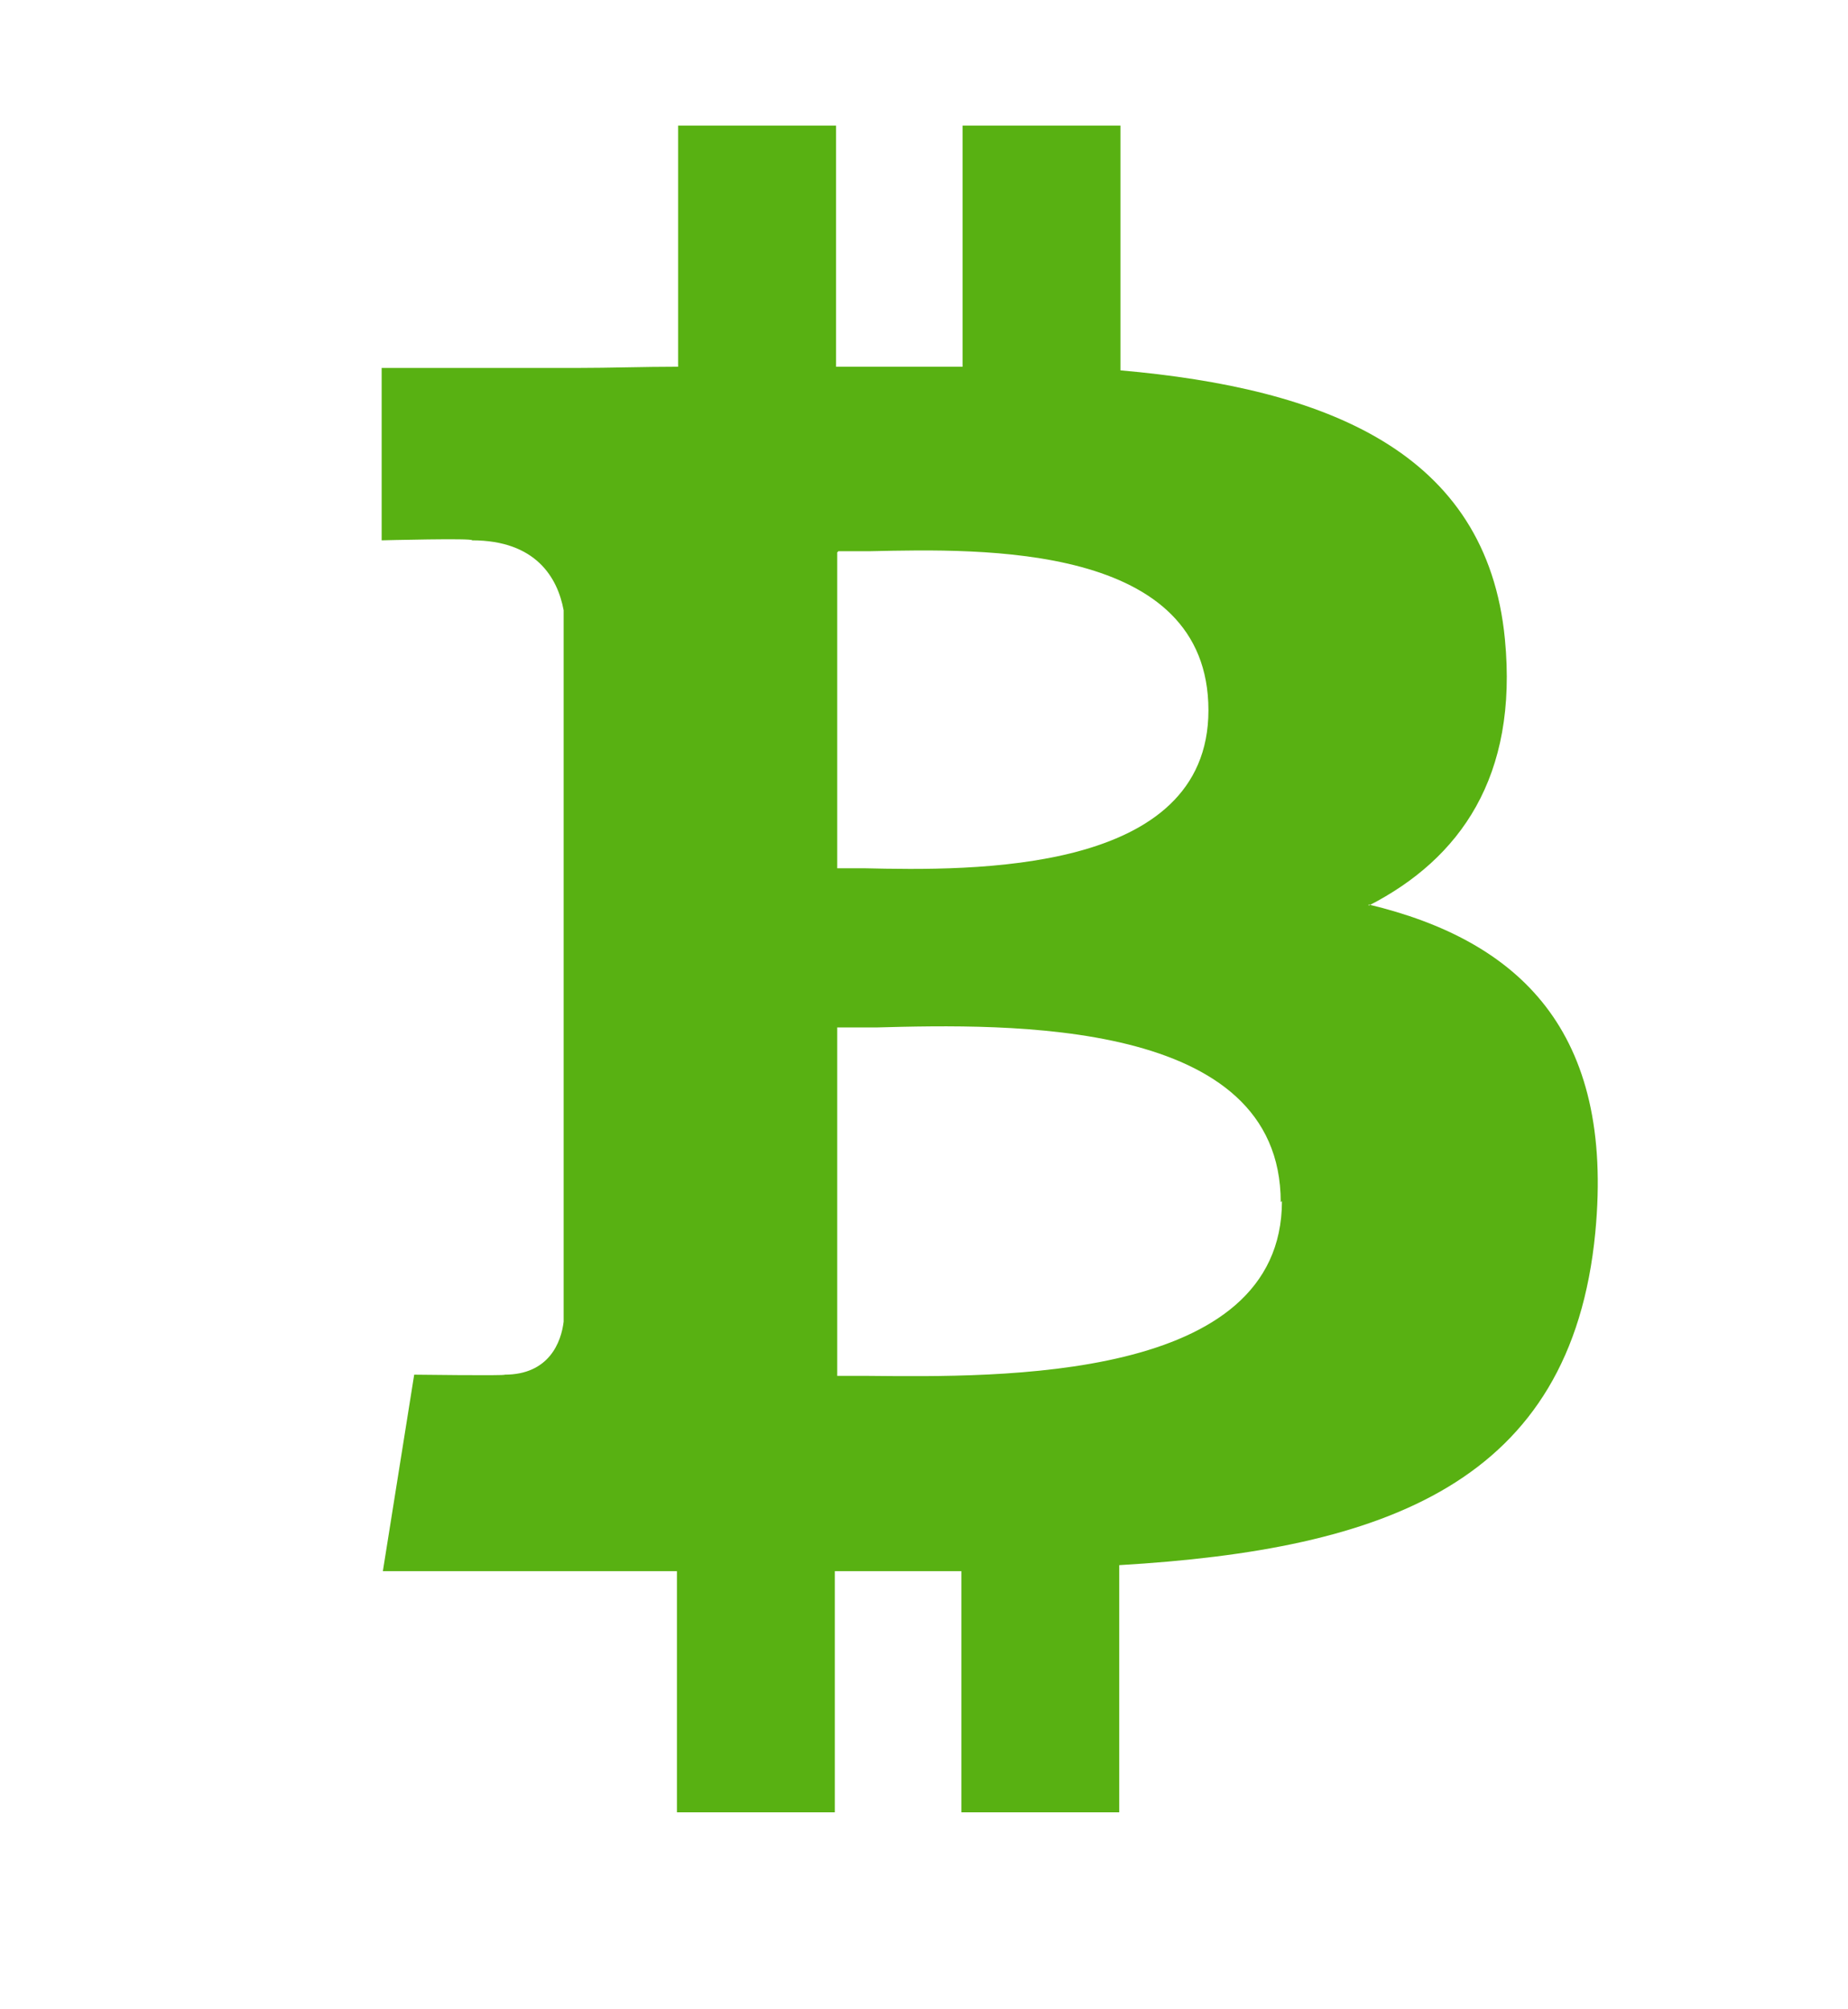 <svg width="23" height="25" viewBox="0 0 23 25" fill="none" xmlns="http://www.w3.org/2000/svg">
<path fill-rule="evenodd" clip-rule="evenodd" d="M17.035 11.268C18.175 10.684 18.895 9.663 18.73 7.953C18.505 5.613 16.495 4.833 13.945 4.608V1.563H11.98V4.563H10.405V1.563H8.44V4.563C8.005 4.563 7.6 4.578 7.18 4.578H4.75V6.723C4.75 6.723 5.905 6.693 5.875 6.723C6.67 6.723 6.94 7.188 7.015 7.593V11.284V16.444C6.985 16.698 6.835 17.104 6.28 17.104C6.31 17.119 5.155 17.104 5.155 17.104L4.765 19.549H8.425V22.549H10.39V19.549H11.965V22.549H13.93V19.474C17.245 19.279 19.555 18.453 19.855 15.334C20.095 12.829 18.91 11.704 17.035 11.254V11.268ZM10.435 6.858H10.84C12.22 6.828 15.04 6.753 15.04 8.838C15.04 10.879 12.1 10.834 10.75 10.803H10.42V6.873L10.435 6.858ZM15.955 14.944C15.955 17.194 12.43 17.134 10.81 17.119H10.42V12.784H10.9C12.55 12.739 15.94 12.664 15.94 14.959L15.955 14.944Z" fill="#58B112"/>
</svg>
